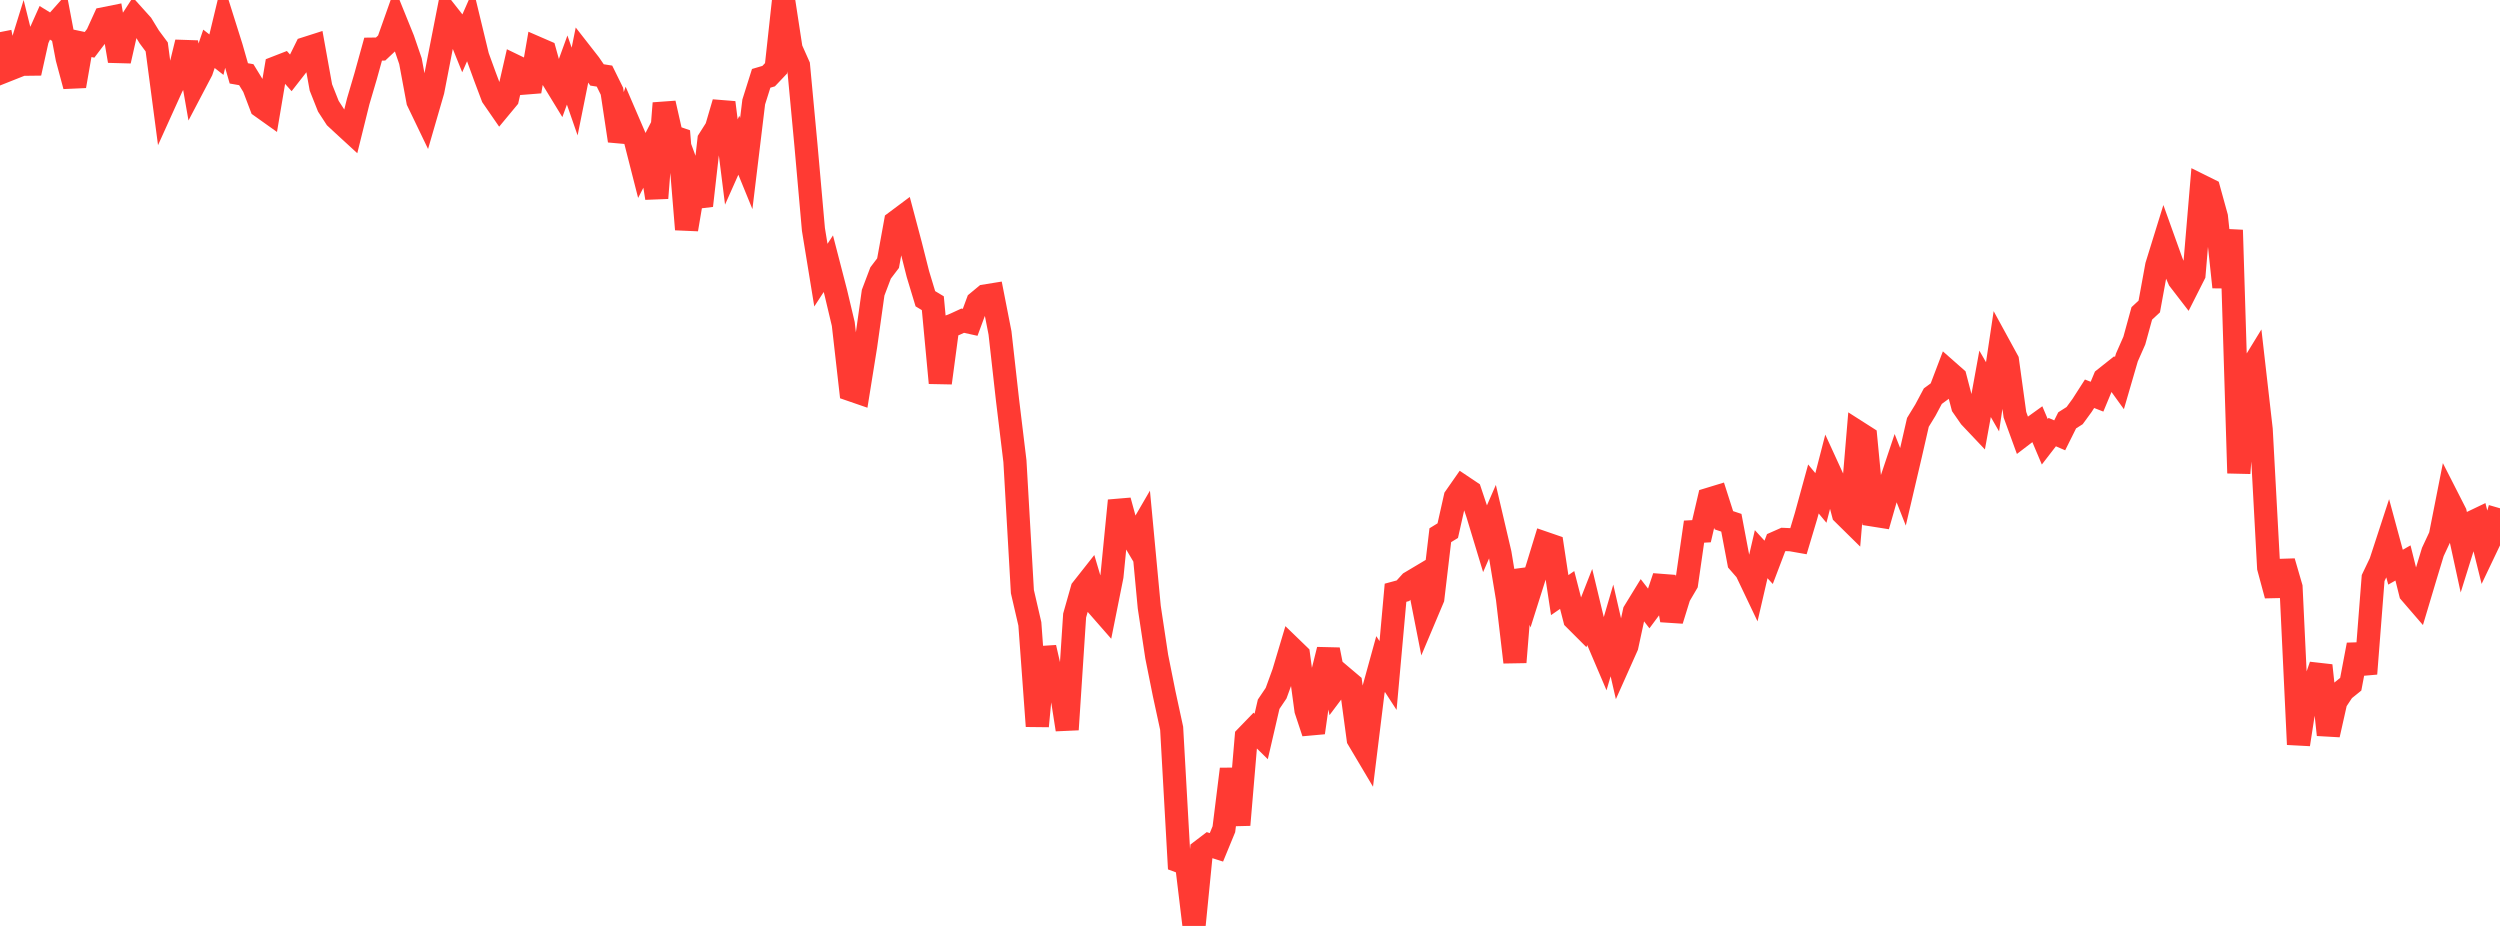 <?xml version="1.0" standalone="no"?>
<!DOCTYPE svg PUBLIC "-//W3C//DTD SVG 1.1//EN" "http://www.w3.org/Graphics/SVG/1.1/DTD/svg11.dtd">

<svg width="135" height="50" viewBox="0 0 135 50" preserveAspectRatio="none" 
  xmlns="http://www.w3.org/2000/svg"
  xmlns:xlink="http://www.w3.org/1999/xlink">


<polyline points="0.0, 1.734 0.403, 3.784 0.806, 3.624 1.209, 2.325 1.612, 3.948 2.015, 2.132 2.418, 1.231 2.821, 1.48 3.224, 1.027 3.627, 3.149 4.03, 4.648 4.433, 2.335 4.836, 2.42 5.239, 1.888 5.642, 1.004 6.045, 0.923 6.448, 3.29 6.851, 1.506 7.254, 0.885 7.657, 1.333 8.06, 1.992 8.463, 2.535 8.866, 5.587 9.269, 4.696 9.672, 3.944 10.075, 2.285 10.478, 4.591 10.881, 3.823 11.284, 2.636 11.687, 2.952 12.09, 1.276 12.493, 2.555 12.896, 3.962 13.299, 4.033 13.701, 4.69 14.104, 5.751 14.507, 6.038 14.91, 3.651 15.313, 3.494 15.716, 3.948 16.119, 3.431 16.522, 2.614 16.925, 2.485 17.328, 4.722 17.731, 5.737 18.134, 6.357 18.537, 6.731 18.94, 7.101 19.343, 5.476 19.746, 4.108 20.149, 2.653 20.552, 2.648 20.955, 2.269 21.358, 1.13 21.761, 2.125 22.164, 3.3 22.567, 5.464 22.97, 6.302 23.373, 4.912 23.776, 2.837 24.179, 0.782 24.582, 1.295 24.985, 2.294 25.388, 1.378 25.791, 3.045 26.194, 4.153 26.597, 5.223 27.0, 5.807 27.403, 5.321 27.806, 3.563 28.209, 3.758 28.612, 4.935 29.015, 2.603 29.418, 2.778 29.821, 4.23 30.224, 4.89 30.627, 3.782 31.03, 4.943 31.433, 2.941 31.836, 3.457 32.239, 4.046 32.642, 4.109 33.045, 4.927 33.448, 7.601 33.851, 6.419 34.254, 7.355 34.657, 8.937 35.06, 8.154 35.463, 10.695 35.866, 5.574 36.269, 7.353 36.672, 7.492 37.075, 12.387 37.478, 10.007 37.881, 11.104 38.284, 7.55 38.687, 6.914 39.09, 5.538 39.493, 8.748 39.896, 7.843 40.299, 8.829 40.701, 5.508 41.104, 4.23 41.507, 4.111 41.91, 3.686 42.313, 0.0 42.716, 2.633 43.119, 3.538 43.522, 7.845 43.925, 12.389 44.328, 14.858 44.731, 14.24 45.134, 15.798 45.537, 17.495 45.94, 21.045 46.343, 21.184 46.746, 18.676 47.149, 15.806 47.552, 14.741 47.955, 14.21 48.358, 11.99 48.761, 11.689 49.164, 13.207 49.567, 14.8 49.97, 16.132 50.373, 16.374 50.776, 20.678 51.179, 17.664 51.582, 17.503 51.985, 17.317 52.388, 17.406 52.791, 16.317 53.194, 15.983 53.597, 15.918 54.0, 17.977 54.403, 21.576 54.806, 24.903 55.209, 31.947 55.612, 33.689 56.015, 39.212 56.418, 34.967 56.821, 36.73 57.224, 36.816 57.627, 39.397 58.03, 33.239 58.433, 31.817 58.836, 31.306 59.239, 32.669 59.642, 33.129 60.045, 31.117 60.448, 27.034 60.851, 28.51 61.254, 29.19 61.657, 28.496 62.06, 32.785 62.463, 35.455 62.866, 37.465 63.269, 39.327 63.672, 46.504 64.075, 46.654 64.478, 50.0 64.881, 45.935 65.284, 45.628 65.687, 45.756 66.09, 44.777 66.493, 41.531 66.896, 44.544 67.299, 39.79 67.701, 39.374 68.104, 39.77 68.507, 38.029 68.91, 37.431 69.313, 36.324 69.716, 34.976 70.119, 35.366 70.522, 38.347 70.925, 39.563 71.328, 36.709 71.731, 35.083 72.134, 37.123 72.537, 36.587 72.94, 36.928 73.343, 39.912 73.746, 40.591 74.149, 37.32 74.552, 35.858 74.955, 36.479 75.358, 32.008 75.761, 31.899 76.164, 31.454 76.567, 31.214 76.97, 33.266 77.373, 32.311 77.776, 28.902 78.179, 28.655 78.582, 26.859 78.985, 26.282 79.388, 26.552 79.791, 27.755 80.194, 29.087 80.597, 28.162 81.0, 29.885 81.403, 32.324 81.806, 35.758 82.209, 30.794 82.612, 31.923 83.015, 30.649 83.418, 29.333 83.821, 29.472 84.224, 32.136 84.627, 31.859 85.03, 33.427 85.433, 33.83 85.836, 32.802 86.239, 34.479 86.642, 35.424 87.045, 34.044 87.448, 35.795 87.851, 34.892 88.254, 33.028 88.657, 32.371 89.06, 32.893 89.463, 32.35 89.866, 31.15 90.269, 33.496 90.672, 32.195 91.075, 31.508 91.478, 28.708 91.881, 28.686 92.284, 26.958 92.687, 26.835 93.09, 28.094 93.493, 28.228 93.896, 30.361 94.299, 30.824 94.701, 31.668 95.104, 29.926 95.507, 30.366 95.91, 29.307 96.313, 29.129 96.716, 29.147 97.119, 29.218 97.522, 27.872 97.925, 26.404 98.328, 26.89 98.731, 25.329 99.134, 26.208 99.537, 27.74 99.94, 28.137 100.343, 23.35 100.746, 23.607 101.149, 27.811 101.552, 27.875 101.955, 26.471 102.358, 25.265 102.761, 26.289 103.164, 24.569 103.567, 22.808 103.97, 22.148 104.373, 21.392 104.776, 21.097 105.179, 20.038 105.582, 20.393 105.985, 21.937 106.388, 22.518 106.791, 22.944 107.194, 20.727 107.597, 21.428 108.0, 18.733 108.403, 19.471 108.806, 22.394 109.209, 23.501 109.612, 23.193 110.015, 22.903 110.418, 23.856 110.821, 23.334 111.224, 23.508 111.627, 22.699 112.03, 22.443 112.433, 21.891 112.836, 21.263 113.239, 21.421 113.642, 20.452 114.045, 20.132 114.448, 20.691 114.851, 19.305 115.254, 18.392 115.657, 16.924 116.06, 16.551 116.463, 14.346 116.866, 13.044 117.269, 14.167 117.672, 15.096 118.075, 15.619 118.478, 14.822 118.881, 10.049 119.284, 10.249 119.687, 11.709 120.09, 15.504 120.493, 12.425 120.896, 25.549 121.299, 20.322 121.701, 19.665 122.104, 23.191 122.507, 30.656 122.91, 32.151 123.313, 30.325 123.716, 31.71 124.119, 40.199 124.522, 37.598 124.925, 37.104 125.328, 35.937 125.731, 39.678 126.134, 37.882 126.537, 37.273 126.94, 36.948 127.343, 34.818 127.746, 36.38 128.149, 31.215 128.552, 30.372 128.955, 29.139 129.358, 30.628 129.761, 30.399 130.164, 32.014 130.567, 32.481 130.97, 31.133 131.373, 29.805 131.776, 28.943 132.179, 26.902 132.582, 27.693 132.985, 29.547 133.388, 28.254 133.791, 28.061 134.194, 29.688 134.597, 28.843 135.0, 27.447" fill="none" stroke="#ff3a33" stroke-width="1.25"/>

</svg>